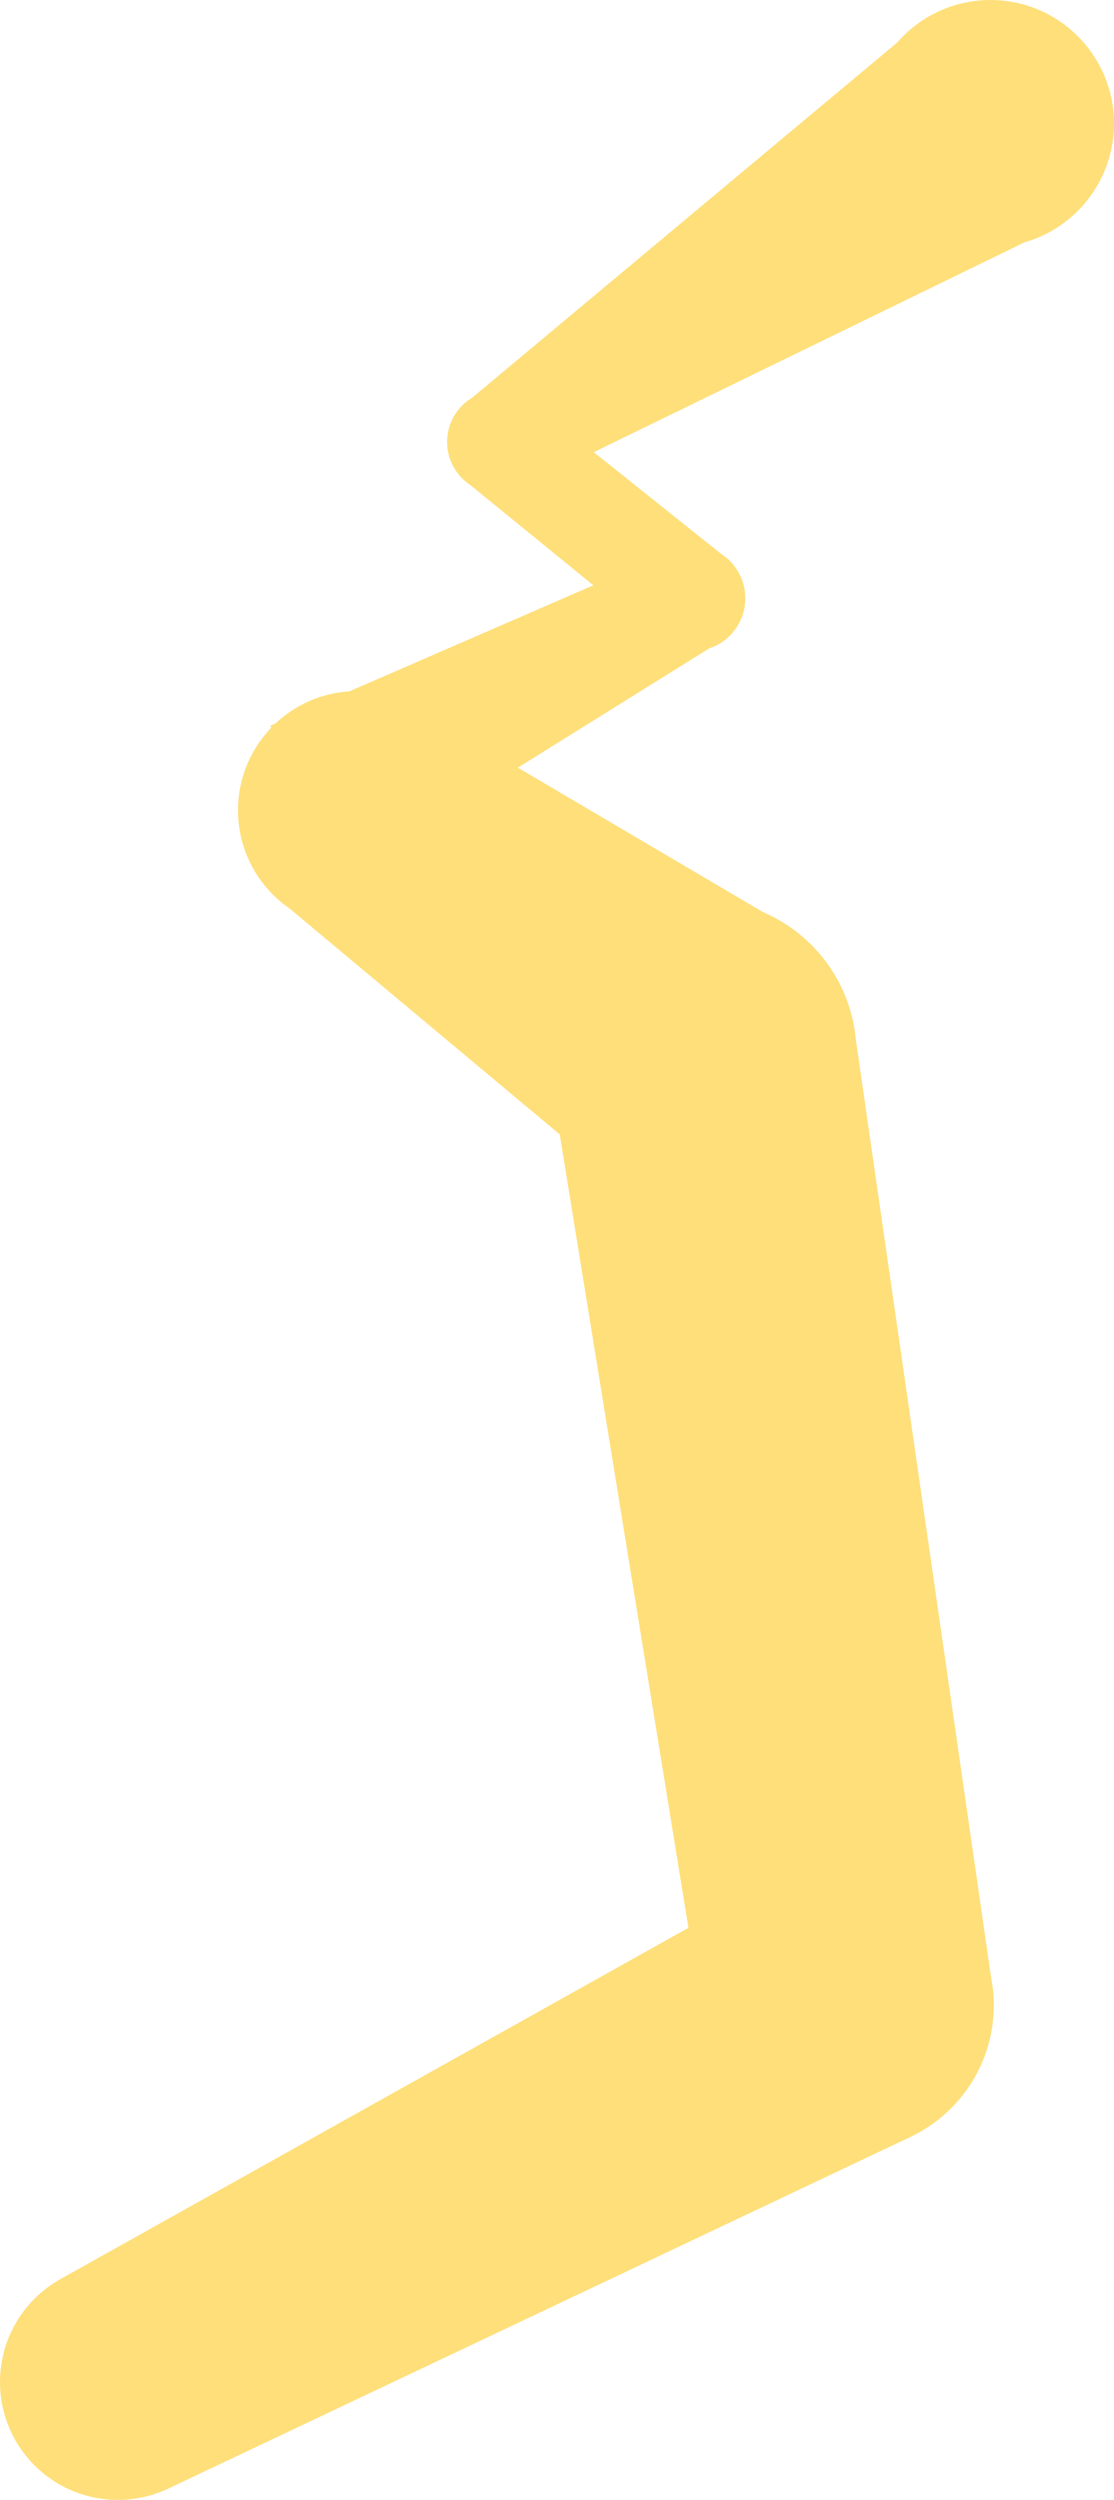 <svg xmlns="http://www.w3.org/2000/svg" id="_レイヤー_2" data-name="レイヤー 2" viewBox="0 0 608.995 1366.533"><defs><style>.cls-1{fill:#ffdf7a;stroke-width:0}</style></defs><g id="back"><circle cx="378.547" cy="327.037" r="28.886" class="cls-1"/><circle cx="272.618" cy="241.581" r="28.204" class="cls-1"/><circle cx="541.454" cy="67.541" r="67.524" class="cls-1"/><path d="M398.785 306.419 292.378 221.45l-39.731 40.052 105.445 85.938 40.693-41.021z" class="cls-1"/><path d="M506.956 9.475 258.209 217.328l22.22 51.353 279.726-136.257L506.956 9.475z" class="cls-1"/><circle cx="463.698" cy="1096.157" r="79.575" class="cls-1"/><circle cx="64.43" cy="1302.104" r="64.421" class="cls-1"/><circle cx="384.011" cy="576.041" r="84.203" class="cls-1"/><path d="M435.6 509.483 235.129 391.356l-86.08 97.526 175.122 146.423L435.6 509.483z" class="cls-1"/><path d="m147.591 396.791 213.619-92.869 37.919 43.389-190.755 118.902-60.783-69.422z" class="cls-1"/><circle cx="195.289" cy="442.948" r="65.174" class="cls-1"/><path d="m301.764 594.105 84.245 519.29 155.756-32.664-75.108-520.845-164.893 34.219z" class="cls-1"/><path d="M424.858 1026.68 32.986 1245.857l59.054 114.471 405.762-192.251-72.944-141.397z" class="cls-1"/></g></svg>